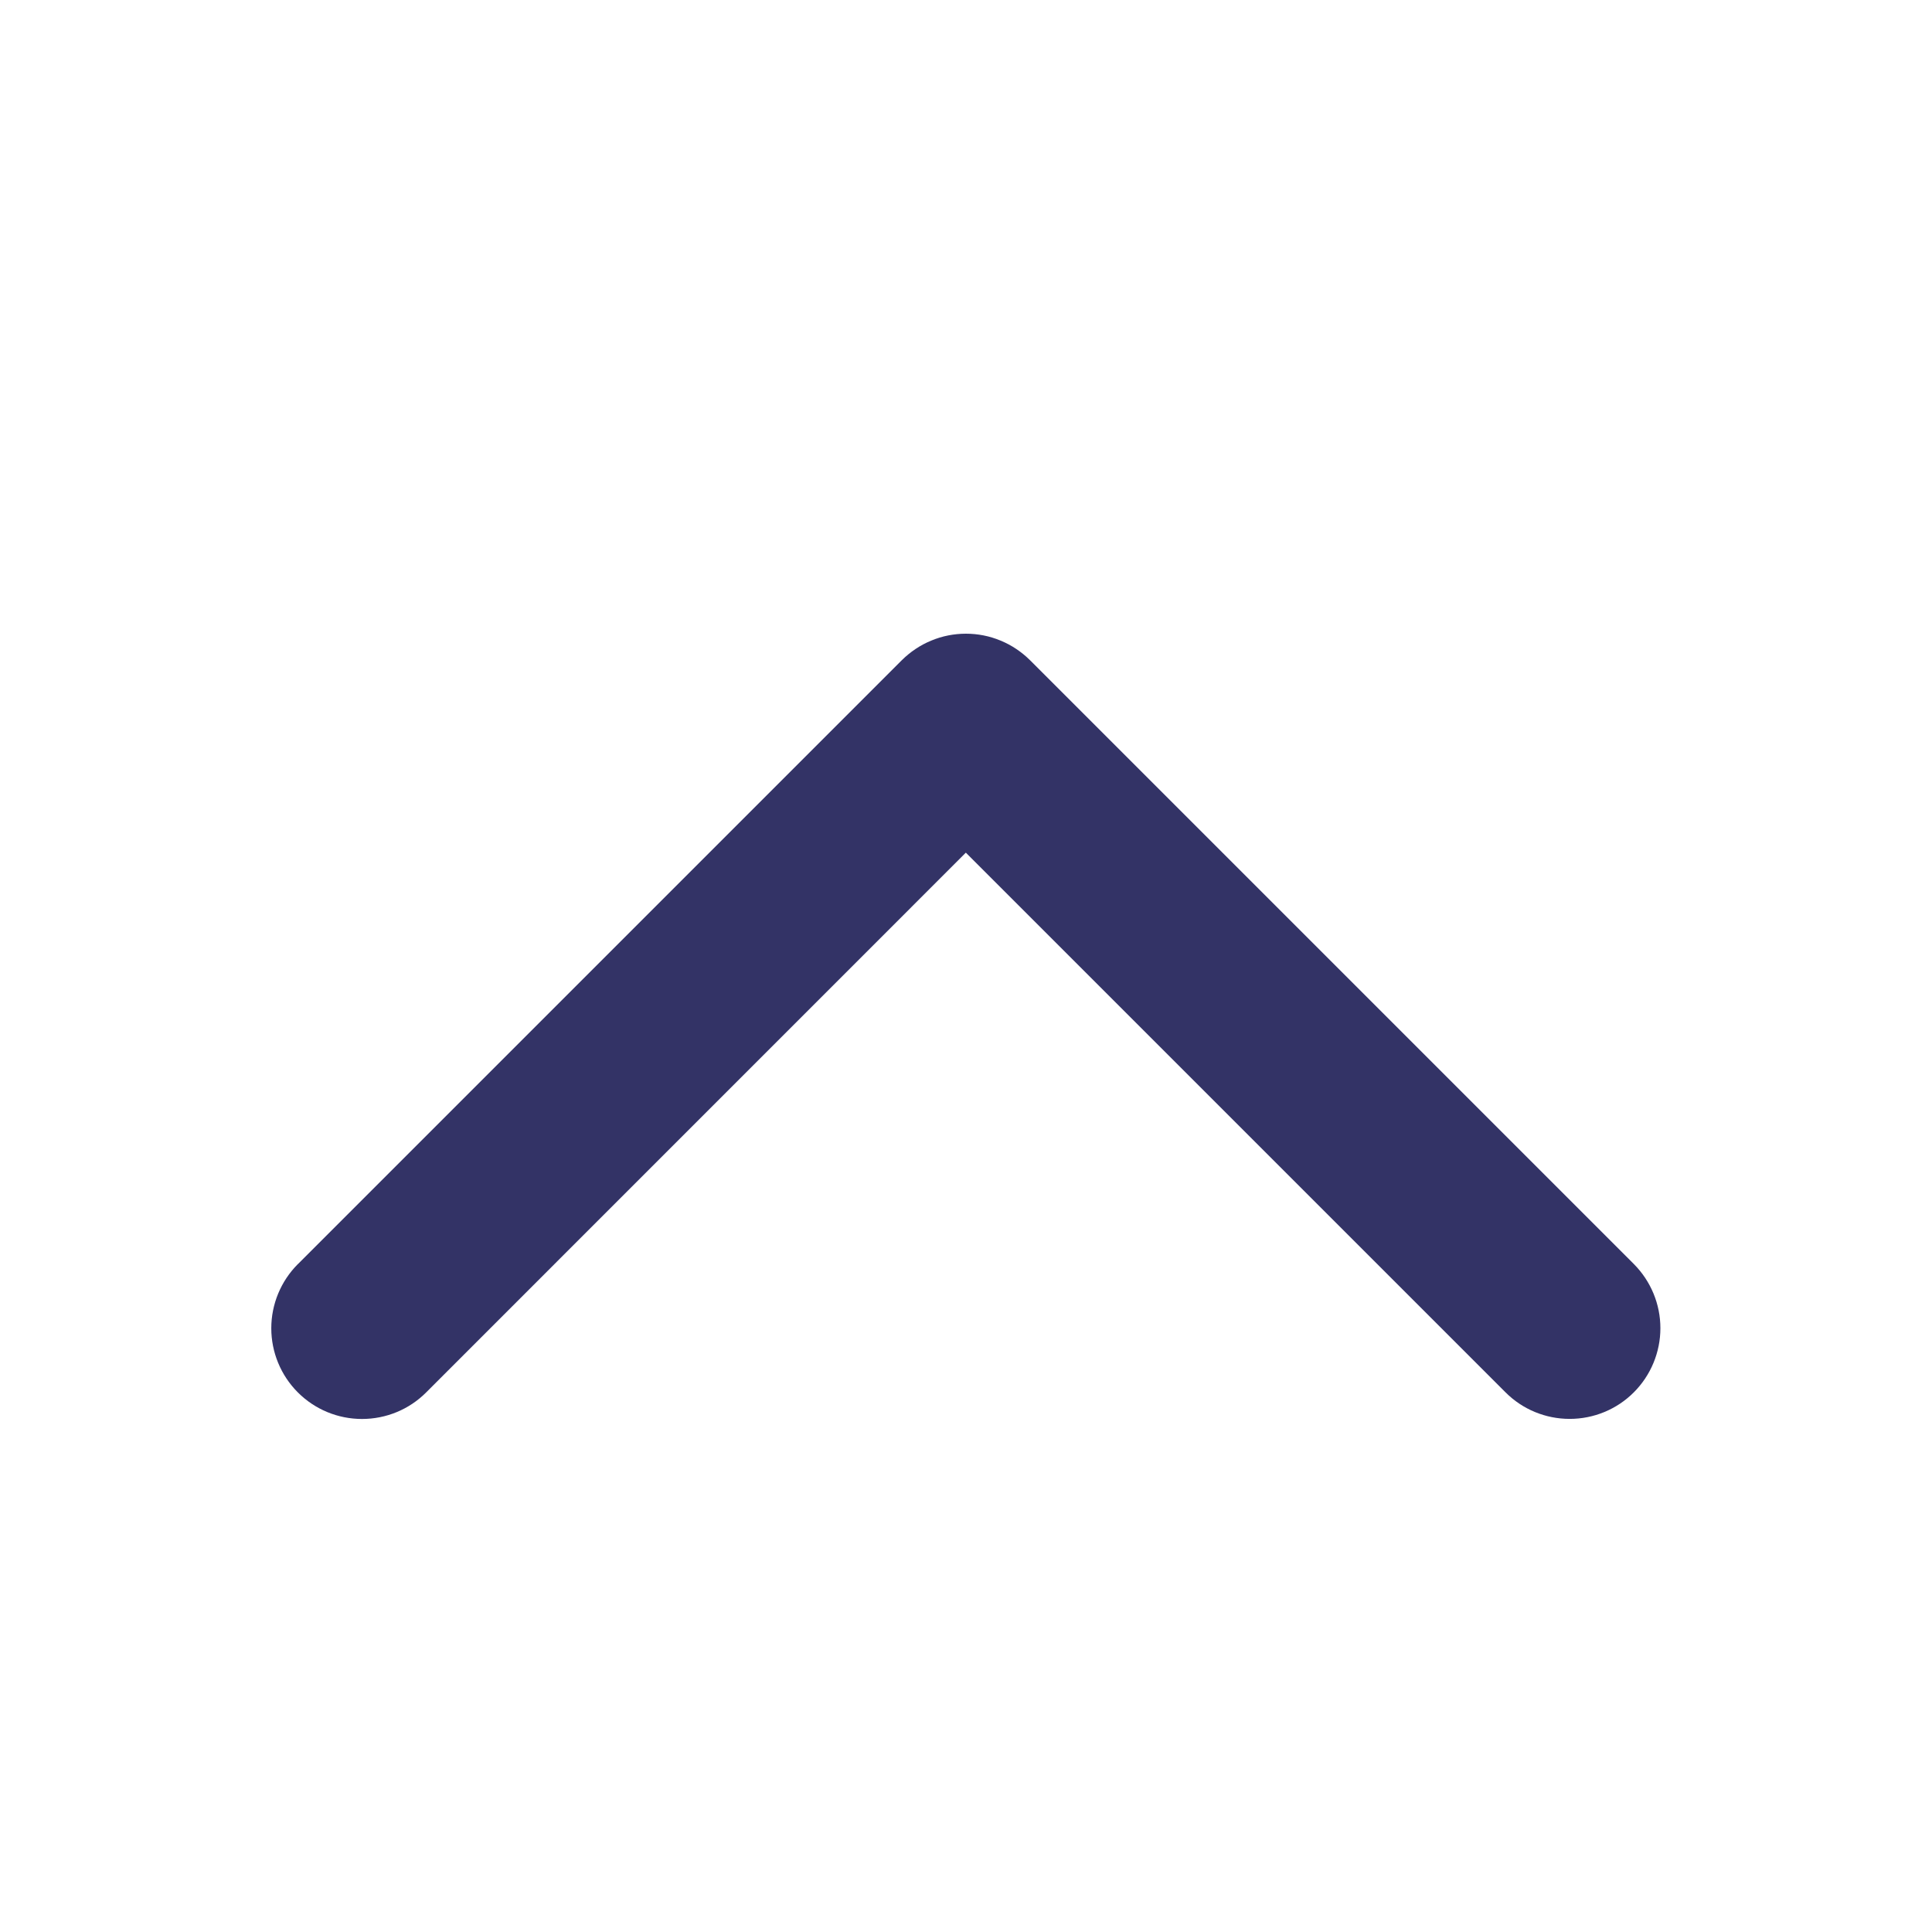 <svg width="24" height="24" viewBox="0 0 24 24" fill="none" xmlns="http://www.w3.org/2000/svg">
<path d="M3.702 15.702L11.202 8.202C11.307 8.098 11.431 8.014 11.568 7.958C11.704 7.901 11.851 7.872 11.999 7.872C12.147 7.872 12.294 7.901 12.43 7.958C12.567 8.014 12.691 8.098 12.796 8.202L20.296 15.702C20.507 15.914 20.626 16.2 20.626 16.499C20.626 16.798 20.507 17.085 20.296 17.296C20.085 17.508 19.798 17.626 19.499 17.626C19.2 17.626 18.913 17.508 18.702 17.296L11.998 10.592L5.294 17.297C5.083 17.509 4.796 17.627 4.497 17.627C4.198 17.627 3.912 17.509 3.7 17.297C3.489 17.086 3.37 16.799 3.37 16.5C3.37 16.201 3.489 15.915 3.7 15.703L3.702 15.702Z" fill="#333366"/>
</svg>
